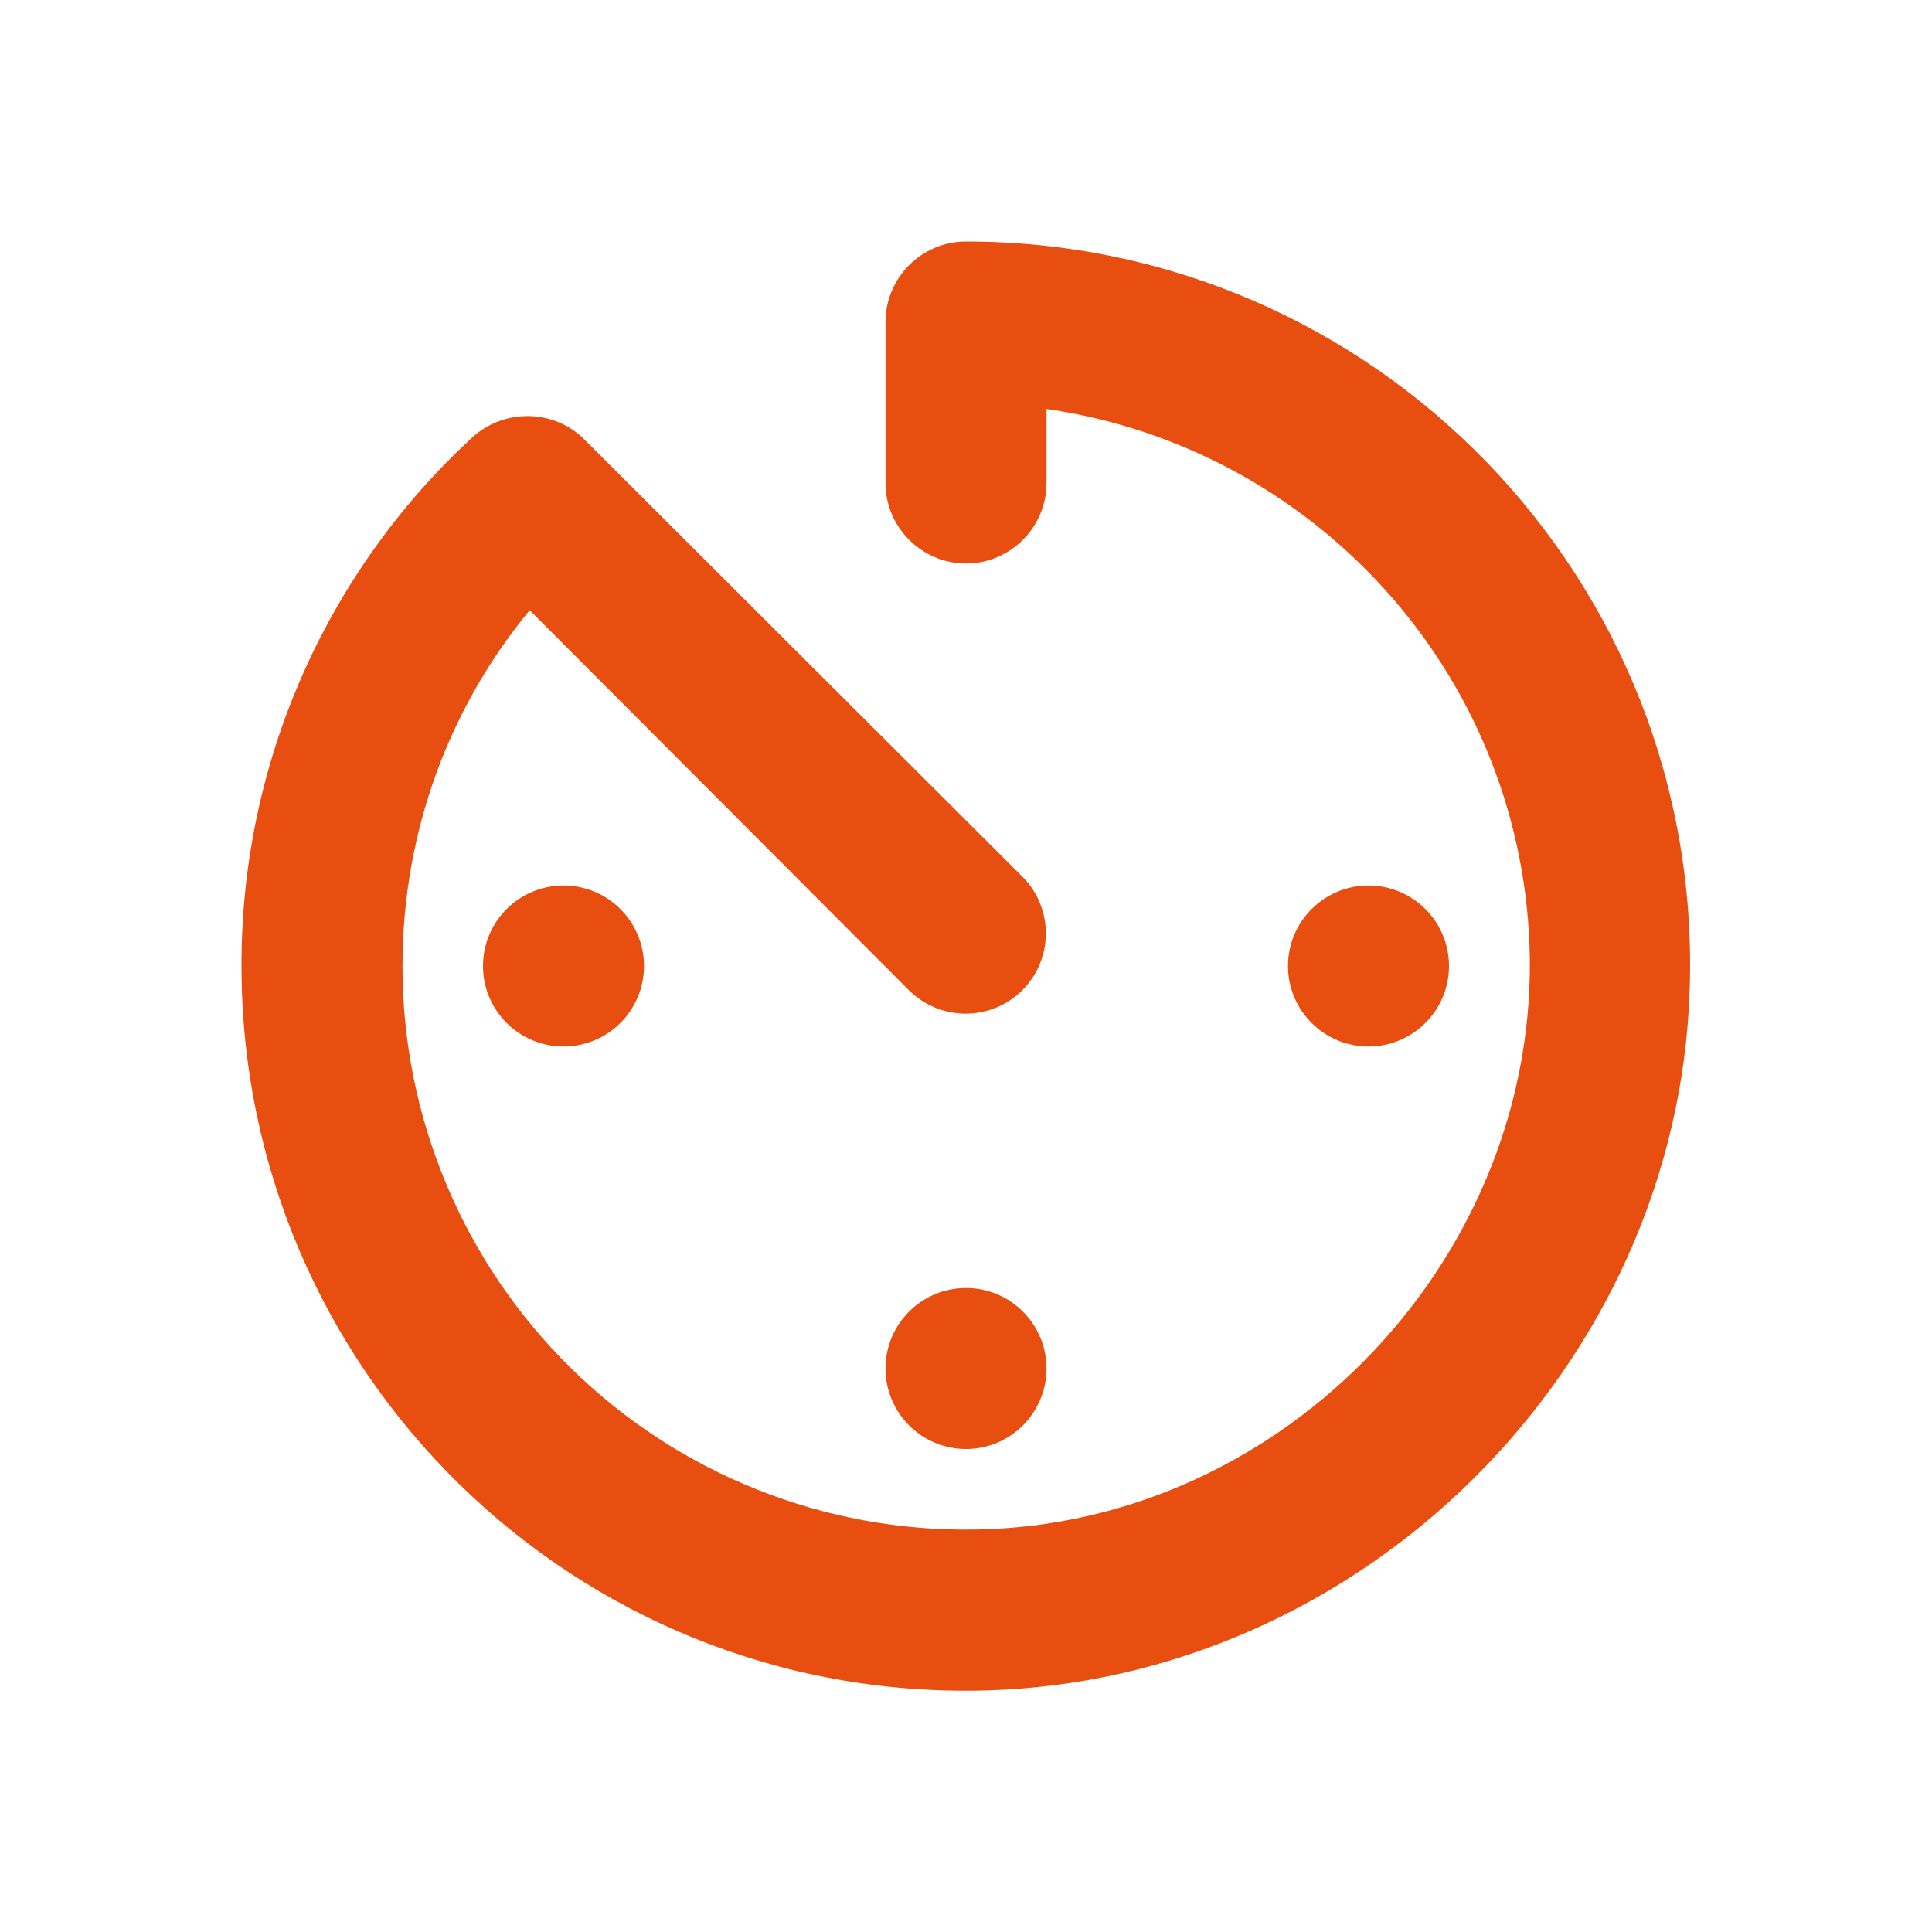 <svg width="24" height="24" viewBox="0 0 24 24" fill="none" xmlns="http://www.w3.org/2000/svg">
<path d="M12 18C12.552 18 13 17.552 13 17C13 16.448 12.552 16 12 16C11.448 16 11 16.448 11 17C11 17.552 11.448 18 12 18Z" fill="#E84E0F"/>
<path d="M7 13C7.552 13 8 12.552 8 12C8 11.448 7.552 11 7 11C6.448 11 6 11.448 6 12C6 12.552 6.448 13 7 13Z" fill="#E84E0F"/>
<path d="M17 13C17.552 13 18 12.552 18 12C18 11.448 17.552 11 17 11C16.448 11 16 11.448 16 12C16 12.552 16.448 13 17 13Z" fill="#E84E0F"/>
<path d="M12 3C11.45 3 11 3.45 11 4V6C11 6.55 11.45 7 12 7C12.55 7 13 6.55 13 6V5.08C16.31 5.56 18.87 8.33 19 11.74C19.14 15.59 15.97 18.94 12.12 19C11.191 19.017 10.267 18.848 9.404 18.503C8.54 18.159 7.754 17.646 7.091 16.994C6.428 16.342 5.902 15.565 5.543 14.707C5.184 13.85 4.999 12.93 5 12C5 10.32 5.59 8.78 6.58 7.58L11.29 12.3C11.383 12.393 11.492 12.466 11.614 12.516C11.735 12.566 11.864 12.592 11.995 12.592C12.126 12.592 12.256 12.566 12.377 12.516C12.498 12.466 12.607 12.393 12.7 12.3C12.793 12.207 12.866 12.098 12.916 11.976C12.966 11.856 12.992 11.726 12.992 11.595C12.992 11.464 12.966 11.334 12.916 11.213C12.866 11.092 12.793 10.983 12.7 10.89L7.26 5.46C6.88 5.08 6.26 5.07 5.86 5.44C4.955 6.276 4.234 7.291 3.742 8.42C3.249 9.549 2.997 10.768 3 12C3 17.04 7.14 21.12 12.21 21C16.91 20.89 20.84 16.99 20.99 12.29C21.16 7.19 17.07 3 12 3Z" fill="#E84E0F"/>
</svg>
